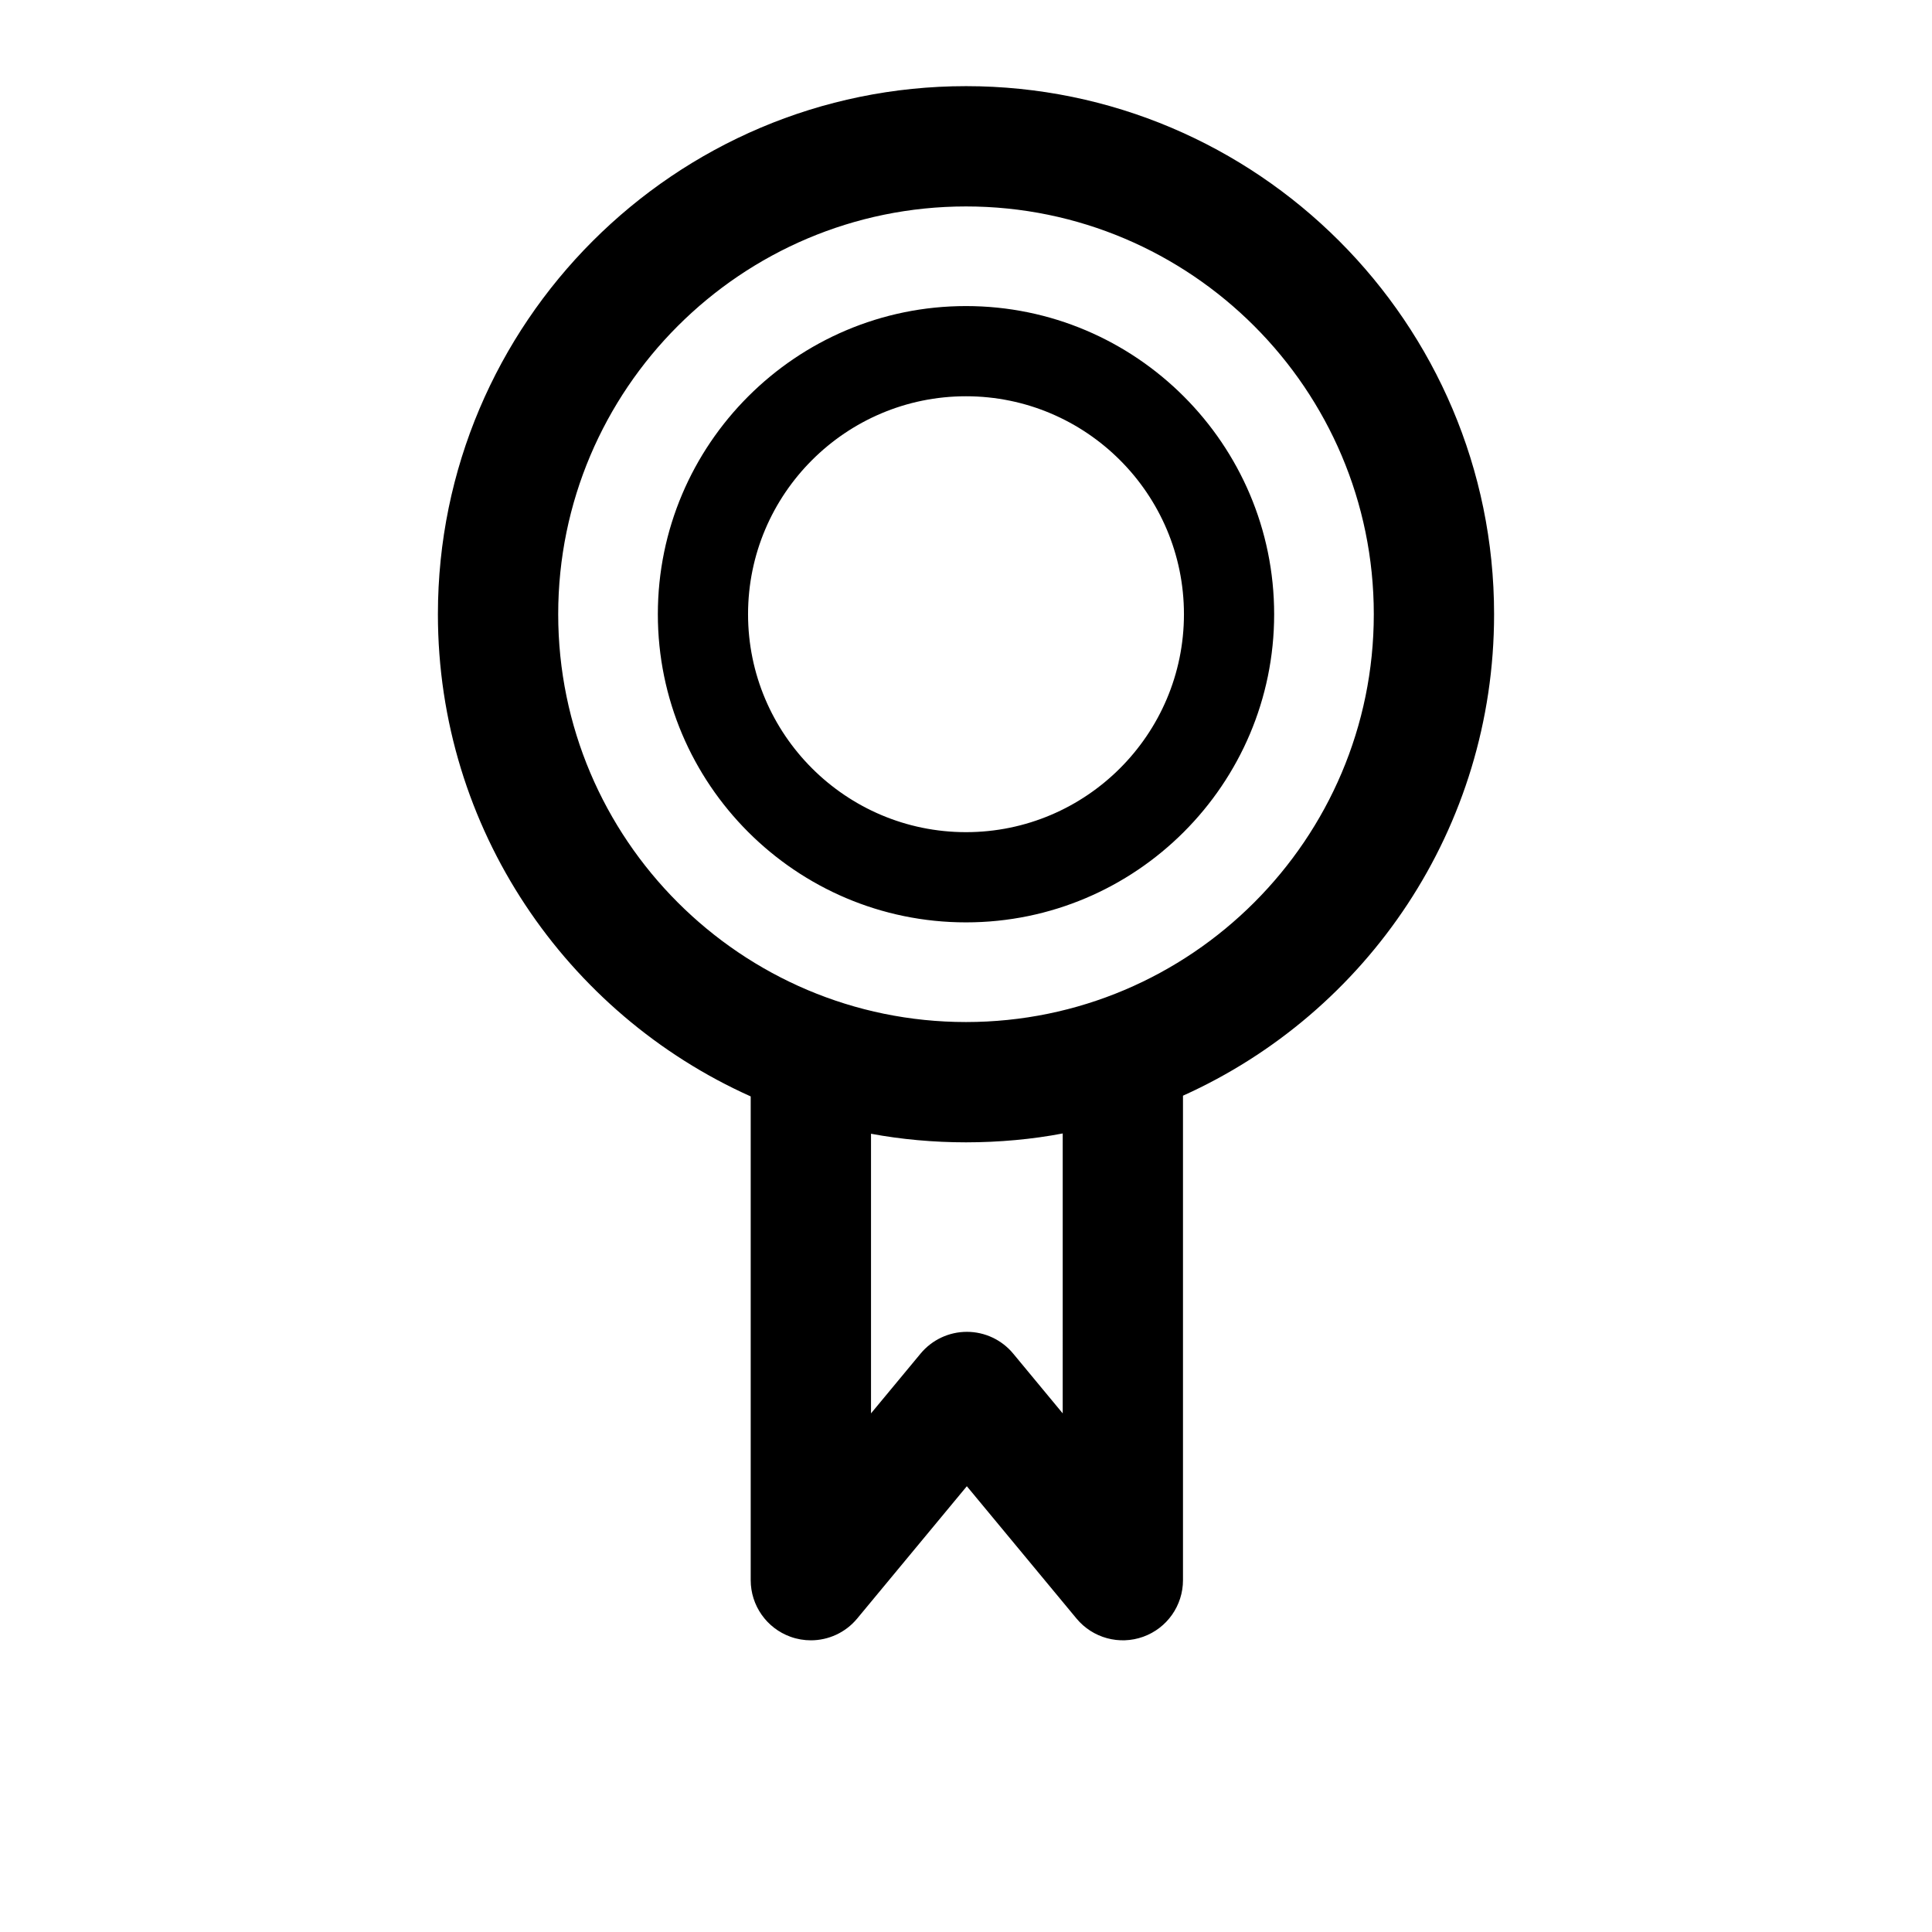 <?xml version="1.0" encoding="UTF-8"?>
<!-- Uploaded to: ICON Repo, www.iconrepo.com, Generator: ICON Repo Mixer Tools -->
<svg fill="#000000" width="800px" height="800px" version="1.1" viewBox="144 144 512 512" xmlns="http://www.w3.org/2000/svg">
 <path d="m400 166.83c-77.172 0-139.95 62.777-139.95 139.95 0 56.859 34.078 105.9 82.895 127.78v128.2c0 6.719 4.211 12.711 10.535 14.996 1.762 0.641 3.598 0.945 5.406 0.945 4.652 0 9.184-2.043 12.27-5.766l29.066-35.07 29.066 35.07c4.293 5.172 11.363 7.098 17.68 4.82 6.324-2.277 10.535-8.277 10.535-14.996v-128.39c48.816-21.98 82.445-70.902 82.445-127.58 0-77.172-62.785-139.96-139.95-139.96zm25.629 351.73-13.125-15.844c-3.023-3.652-7.531-5.766-12.27-5.766-4.742 0-9.238 2.113-12.27 5.766l-13.137 15.844v-74.105c7.973 1.492 16.582 2.277 25.172 2.277 8.754 0 17.66-0.82 25.633-2.356zm-25.629-103.71c-59.594 0-108.07-48.484-108.07-108.07-0.004-59.594 48.48-108.07 108.07-108.07s108.07 48.484 108.07 108.07c0 59.594-48.48 108.07-108.07 108.07zm0-189.74c-45.027 0-81.664 36.633-81.664 81.664 0 45.027 36.633 81.664 81.664 81.664 45.027 0 81.664-36.633 81.664-81.664-0.004-45.027-36.637-81.664-81.664-81.664zm0 139.42c-31.848 0-57.758-25.91-57.758-57.758s25.91-57.758 57.758-57.758 57.758 25.91 57.758 57.758-25.91 57.758-57.758 57.758z"/>
</svg>